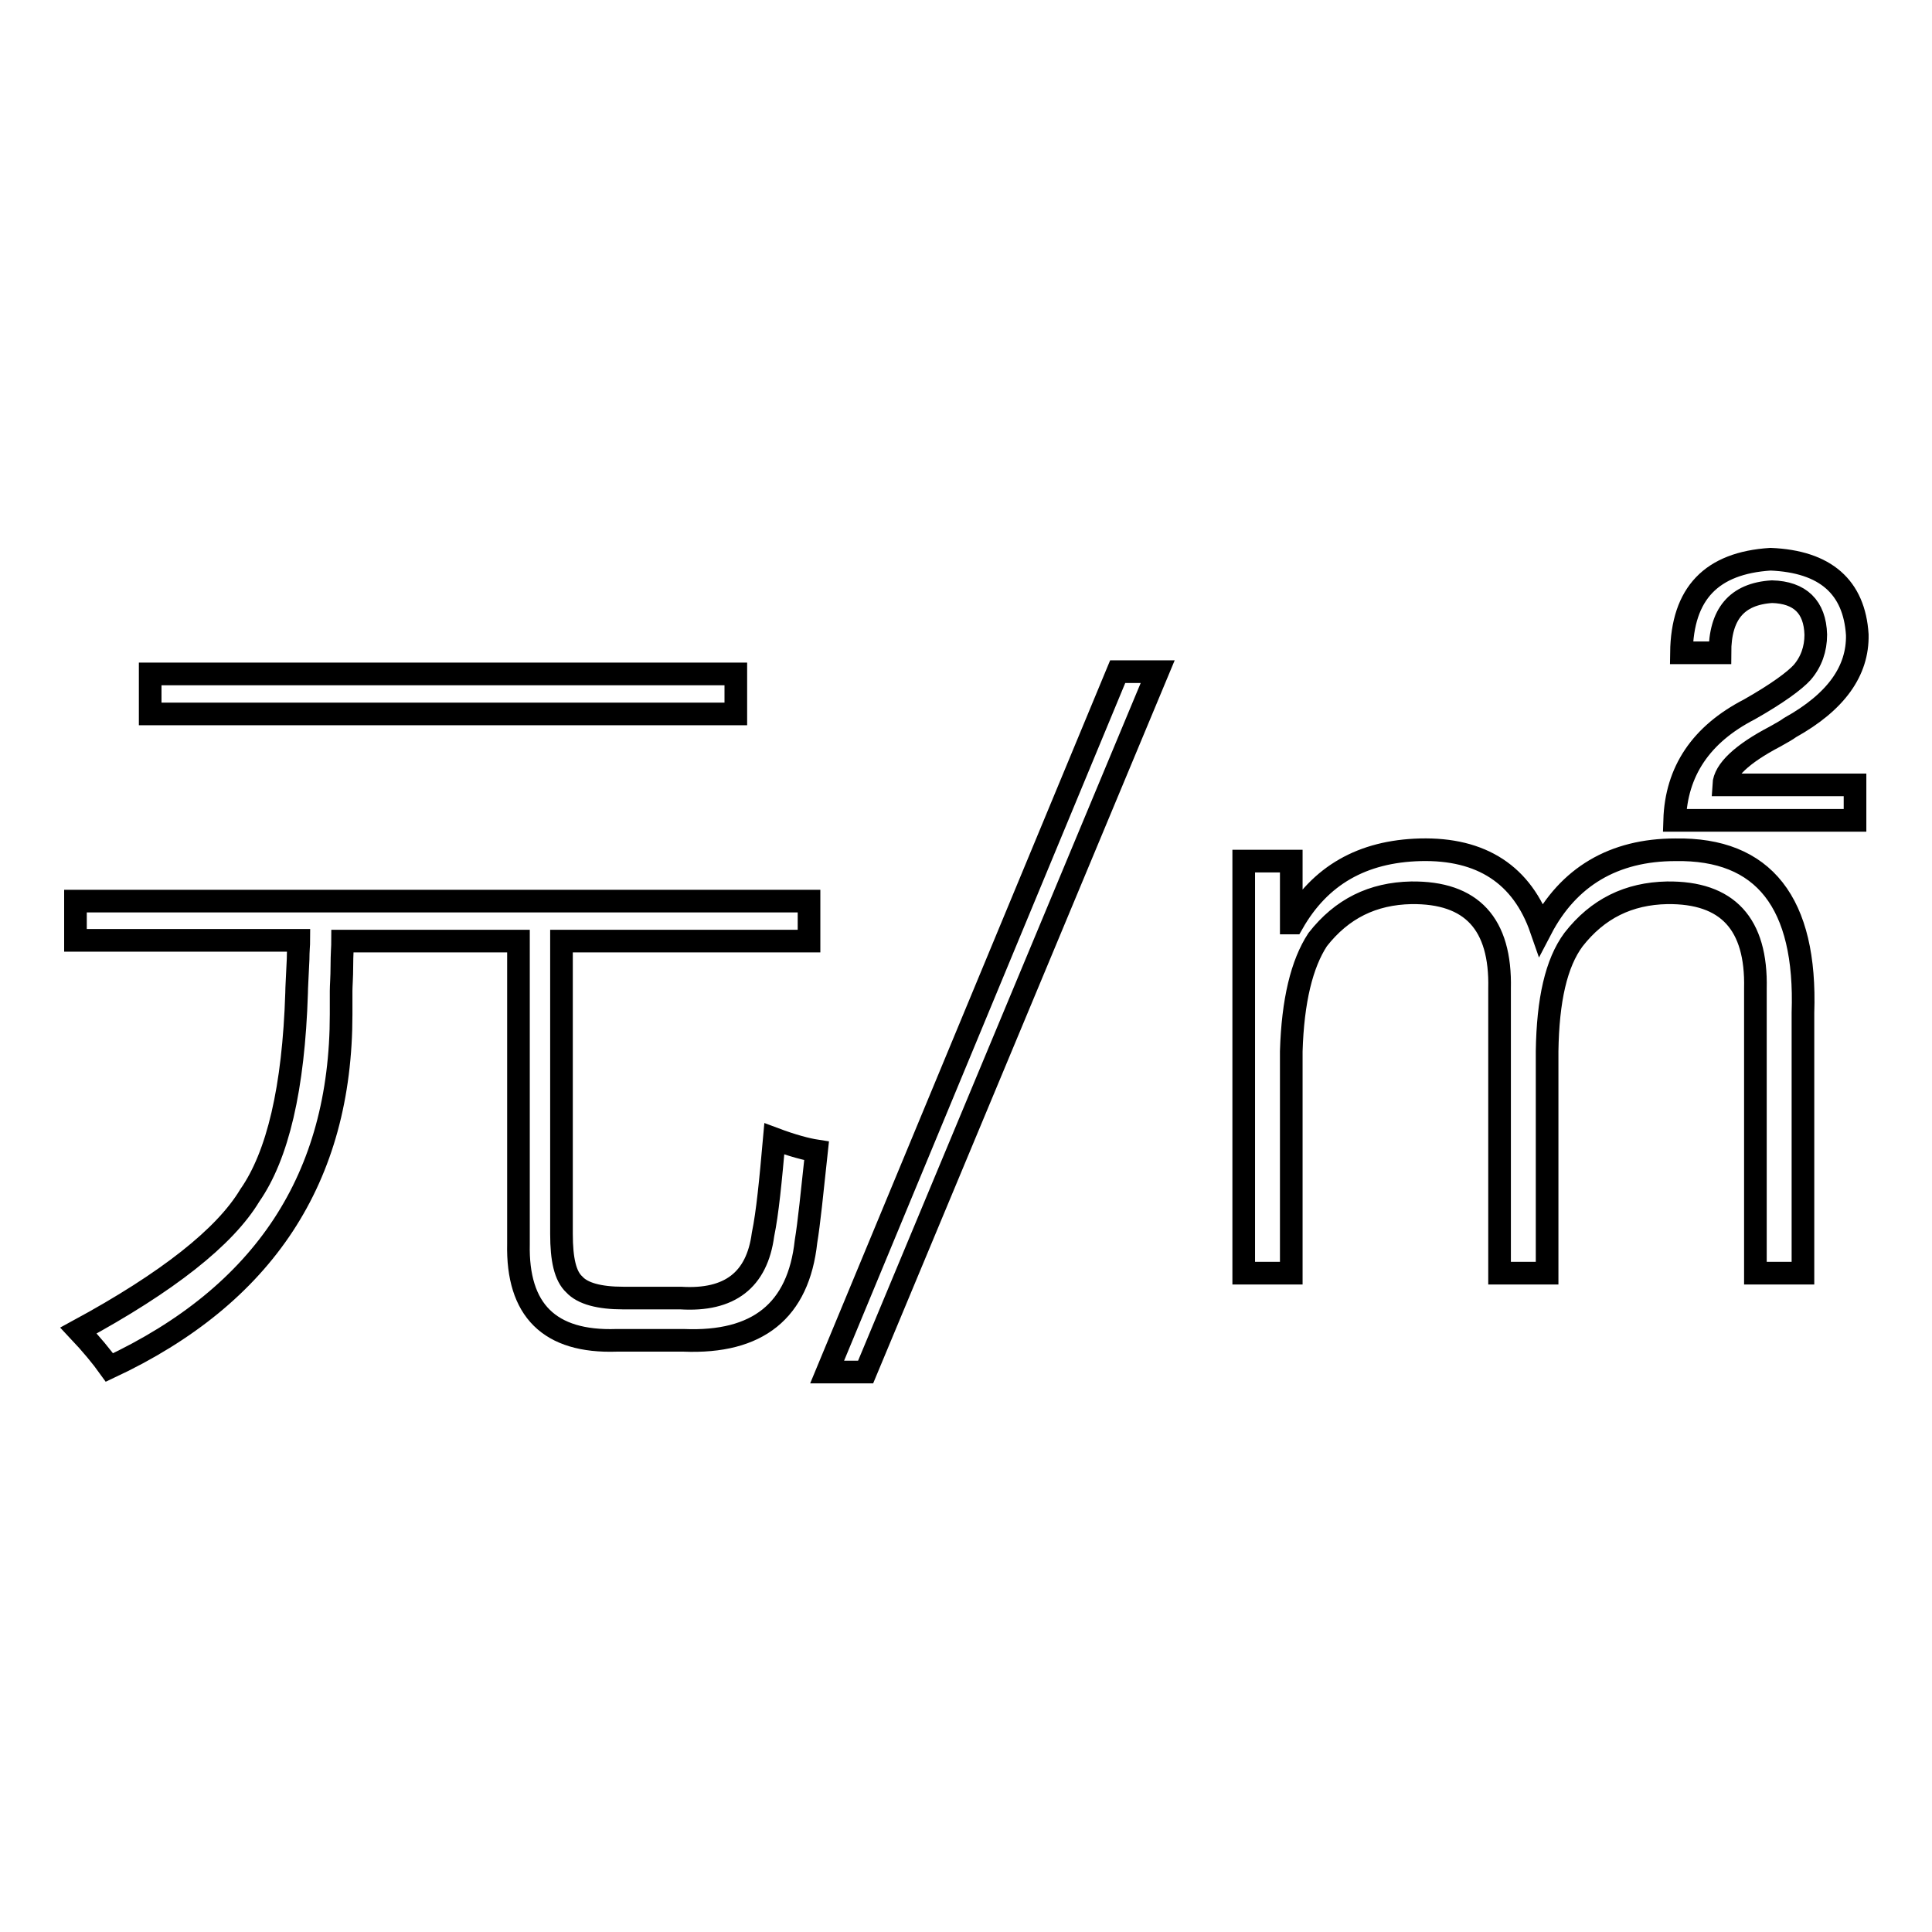 <?xml version="1.0" encoding="utf-8"?>
<!-- Svg Vector Icons : http://www.onlinewebfonts.com/icon -->
<!DOCTYPE svg PUBLIC "-//W3C//DTD SVG 1.1//EN" "http://www.w3.org/Graphics/SVG/1.1/DTD/svg11.dtd">
<svg version="1.1" xmlns="http://www.w3.org/2000/svg" xmlns:xlink="http://www.w3.org/1999/xlink" x="0px" y="0px" viewBox="0 0 256 256" enable-background="new 0 0 256 256" xml:space="preserve">
<g><g><path stroke-width="3" fill-opacity="0" stroke="#000000"  d="M10,119.4h97.2v5.3H74.4v38.8c0,3.4,0.5,5.6,1.7,6.7c1.1,1.2,3.3,1.8,6.5,1.8h7.6c6.5,0.4,10.1-2.4,10.9-8.4c0.6-2.9,1-7.1,1.5-12.7c2.4,0.9,4.3,1.4,5.6,1.6c-0.6,5.6-1,9.6-1.4,12c-1,9.2-6.4,13.5-16.2,13.1h-8.9c-8.9,0.3-13.2-4-13-12.8v-40.1H45.4c0,0.6-0.1,1.8-0.1,3.3c0,1.5-0.1,2.6-0.1,3.3c0,0.8,0,1.8,0,3.1c0,21.7-10.2,37.2-30.7,46.8c-1-1.4-2.4-3.1-4.1-4.9c11.8-6.4,19.4-12.4,22.7-17.9c3.7-5.3,5.8-14.2,6.2-26.8c0-0.7,0.1-2.2,0.2-4.5c0-1.1,0.1-2,0.1-2.5H10V119.4z M19.9,89.3h77.6v5.3H19.9V89.3z"/><path stroke-width="3" fill-opacity="0" stroke="#000000"  d="M114.7,181.8h-5.1L148.1,89h5.3L114.7,181.8z"/><path stroke-width="3" fill-opacity="0" stroke="#000000"  d="M171.1,139.3v29.4h-6.3v-54.6h6.3v8.2h0.2c3.6-6.3,9.2-9.5,16.9-9.7c8.1-0.2,13.5,3.3,16,10.5c3.6-6.9,9.6-10.5,17.8-10.5c11.7-0.2,17.4,7,16.9,21.6v34.5h-6.3V131c0.2-8.6-3.7-12.8-11.7-12.7c-5.1,0.1-9.2,2.1-12.4,6.2c-2.3,3.1-3.4,8-3.5,14.8v29.4h-6.3V131c0.2-8.6-3.7-12.8-11.7-12.7c-5.1,0.1-9.2,2.1-12.4,6.2C172.5,127.7,171.3,132.6,171.1,139.3z M227.9,86.5h-5.1c0.1-7.9,4-11.9,11.8-12.4c7.3,0.3,11.1,3.7,11.5,10c0.1,4.8-2.8,8.9-8.9,12.3c-0.4,0.3-1.1,0.7-2,1.2c-4.4,2.3-6.7,4.5-6.8,6.4h17.4v4.7h-23.9c0.2-6.5,3.5-11.4,9.9-14.7c3.7-2.1,6-3.8,7-4.9c1.2-1.4,1.8-3.1,1.8-5c-0.1-3.7-2.1-5.6-5.8-5.7C230.1,78.7,227.9,81.4,227.9,86.5z"/></g></g>
</svg>